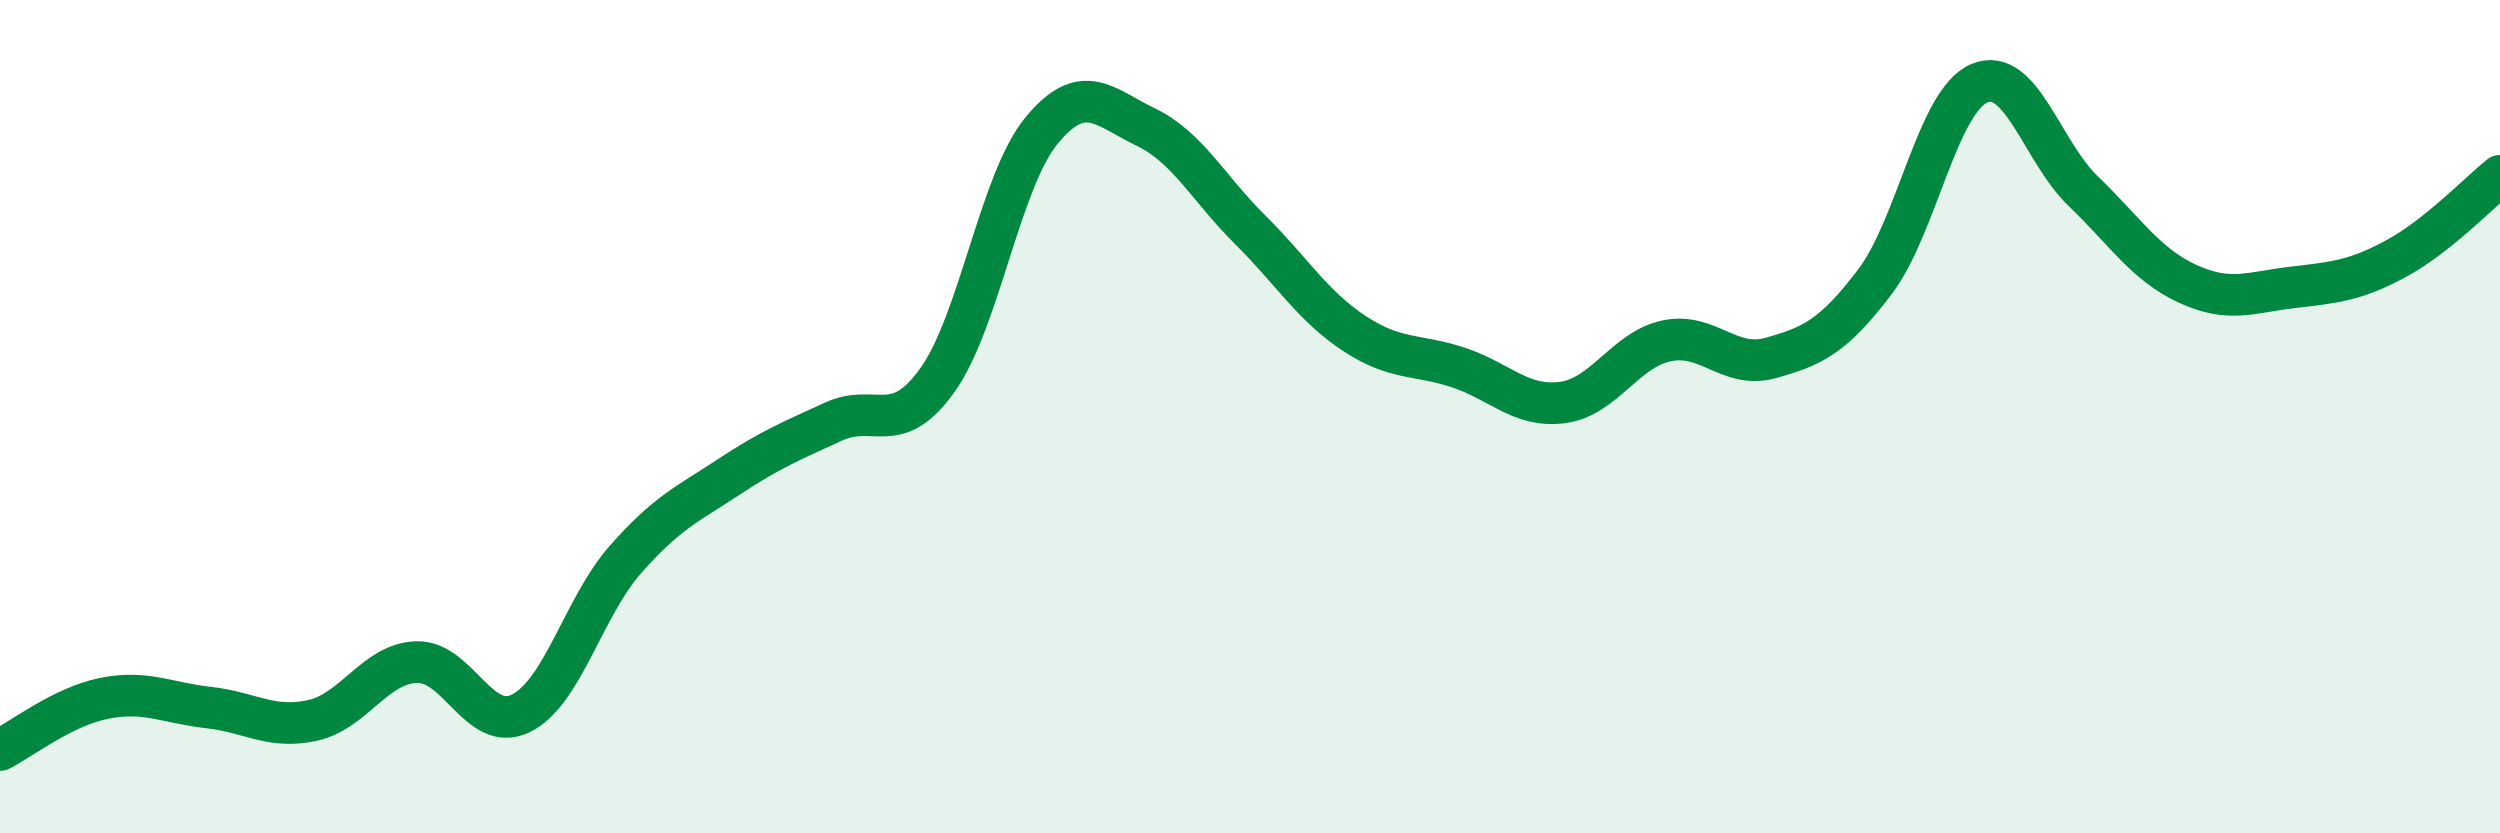 
    <svg width="60" height="20" viewBox="0 0 60 20" xmlns="http://www.w3.org/2000/svg">
      <path
        d="M 0,18 C 0.5,17.75 1.5,16.96 2.5,16.76 C 3.5,16.56 4,16.87 5,16.98 C 6,17.09 6.5,17.51 7.5,17.29 C 8.5,17.07 9,15.92 10,15.89 C 11,15.86 11.5,17.61 12.5,17.12 C 13.5,16.63 14,14.58 15,13.44 C 16,12.3 16.5,12.1 17.5,11.44 C 18.5,10.78 19,10.58 20,10.12 C 21,9.66 21.5,10.52 22.5,9.12 C 23.5,7.72 24,4.34 25,3.13 C 26,1.92 26.5,2.57 27.5,3.05 C 28.5,3.53 29,4.52 30,5.51 C 31,6.5 31.5,7.34 32.5,8 C 33.5,8.66 34,8.49 35,8.82 C 36,9.15 36.5,9.79 37.5,9.66 C 38.5,9.53 39,8.39 40,8.18 C 41,7.97 41.5,8.87 42.5,8.59 C 43.5,8.31 44,8.08 45,6.76 C 46,5.44 46.5,2.43 47.5,2 C 48.5,1.57 49,3.63 50,4.59 C 51,5.55 51.5,6.35 52.5,6.81 C 53.5,7.27 54,7.02 55,6.9 C 56,6.78 56.5,6.75 57.5,6.21 C 58.5,5.67 59.5,4.62 60,4.22L60 20L0 20Z"
        fill="#008740"
        opacity="0.1"
        stroke-linecap="round"
        stroke-linejoin="round"
      />
      <path
        d="M 0,18 C 0.5,17.75 1.5,16.96 2.5,16.76 C 3.5,16.56 4,16.87 5,16.98 C 6,17.09 6.5,17.51 7.5,17.29 C 8.5,17.07 9,15.92 10,15.89 C 11,15.86 11.5,17.61 12.5,17.12 C 13.5,16.63 14,14.58 15,13.44 C 16,12.3 16.5,12.1 17.5,11.44 C 18.5,10.78 19,10.58 20,10.12 C 21,9.66 21.5,10.52 22.5,9.12 C 23.5,7.72 24,4.34 25,3.13 C 26,1.92 26.5,2.57 27.5,3.05 C 28.5,3.53 29,4.52 30,5.51 C 31,6.5 31.5,7.34 32.5,8 C 33.5,8.66 34,8.49 35,8.82 C 36,9.15 36.5,9.79 37.5,9.66 C 38.5,9.53 39,8.39 40,8.18 C 41,7.97 41.5,8.87 42.5,8.59 C 43.5,8.31 44,8.08 45,6.76 C 46,5.44 46.5,2.43 47.5,2 C 48.5,1.57 49,3.63 50,4.59 C 51,5.55 51.5,6.35 52.5,6.81 C 53.5,7.27 54,7.02 55,6.9 C 56,6.78 56.5,6.75 57.5,6.21 C 58.5,5.67 59.5,4.62 60,4.22"
        stroke="#008740"
        stroke-width="1"
        fill="none"
        stroke-linecap="round"
        stroke-linejoin="round"
      />
    </svg>
  